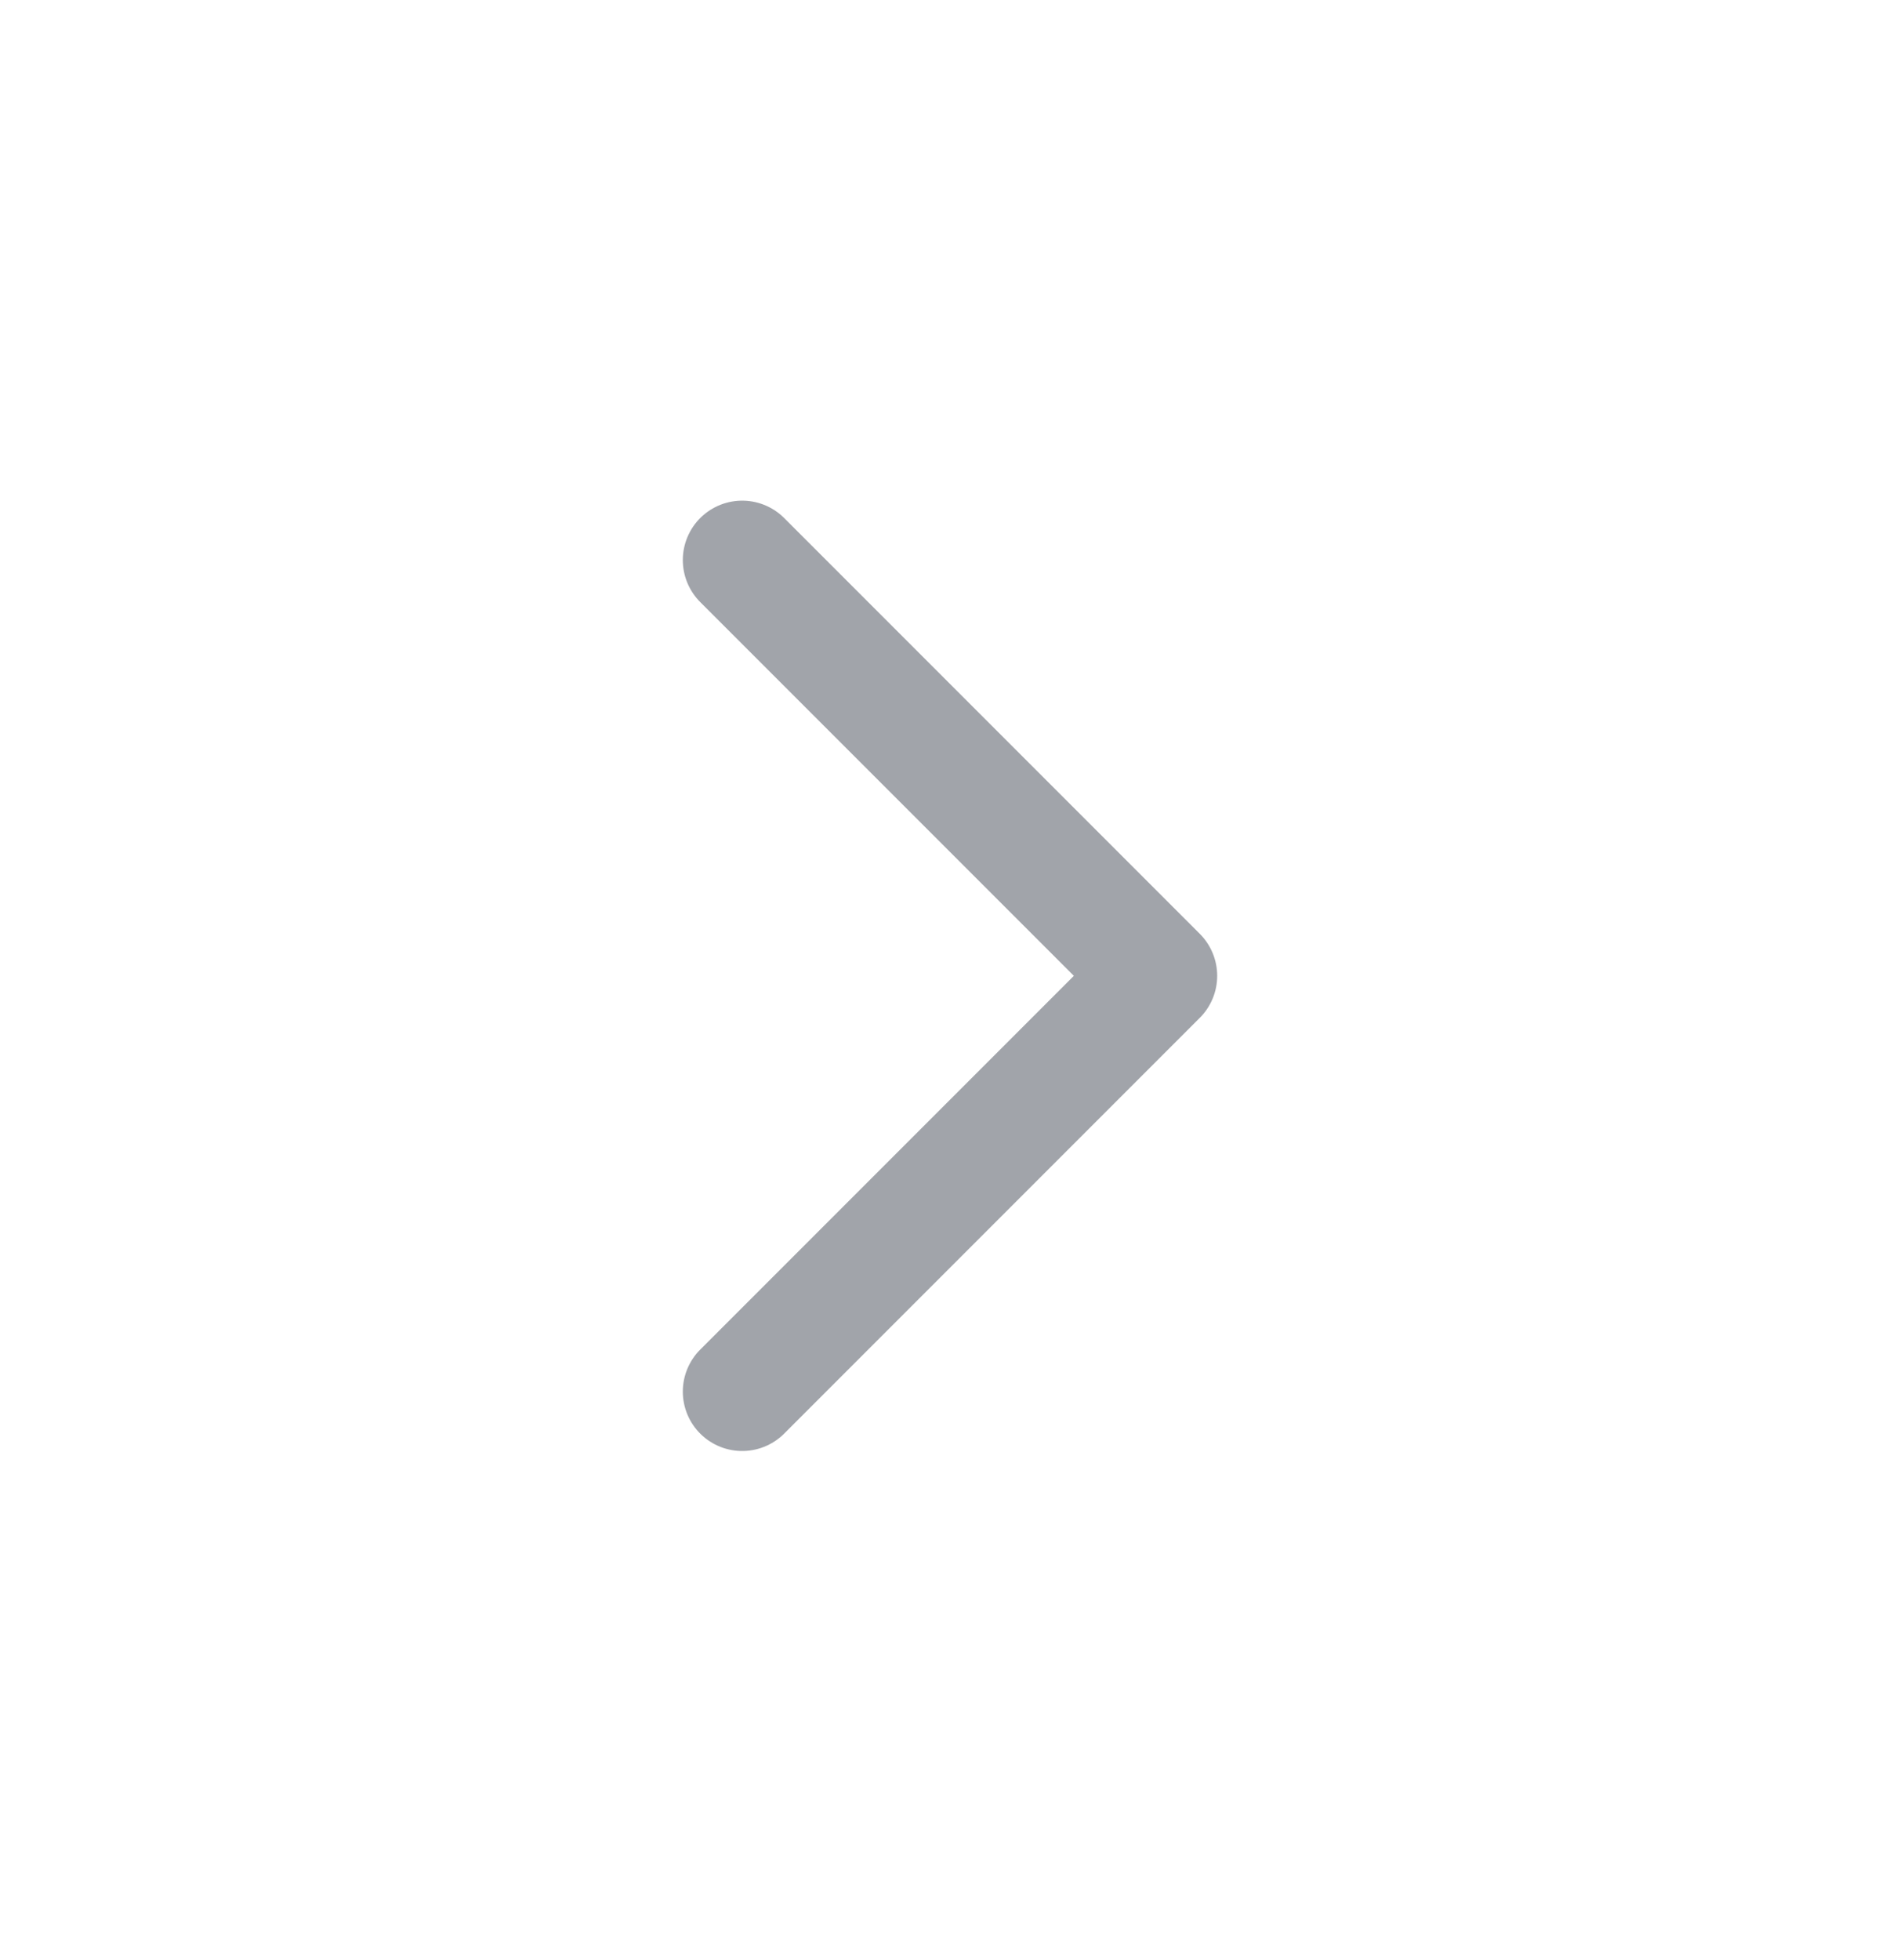 <?xml version="1.0" encoding="UTF-8"?> <svg xmlns="http://www.w3.org/2000/svg" width="32" height="33" viewBox="0 0 32 33" fill="none"><path d="M12.5 9.429L19.5 16.429L12.5 23.429" stroke="#A1A4AA" stroke-width="2" stroke-linecap="round" stroke-linejoin="round"></path></svg> 